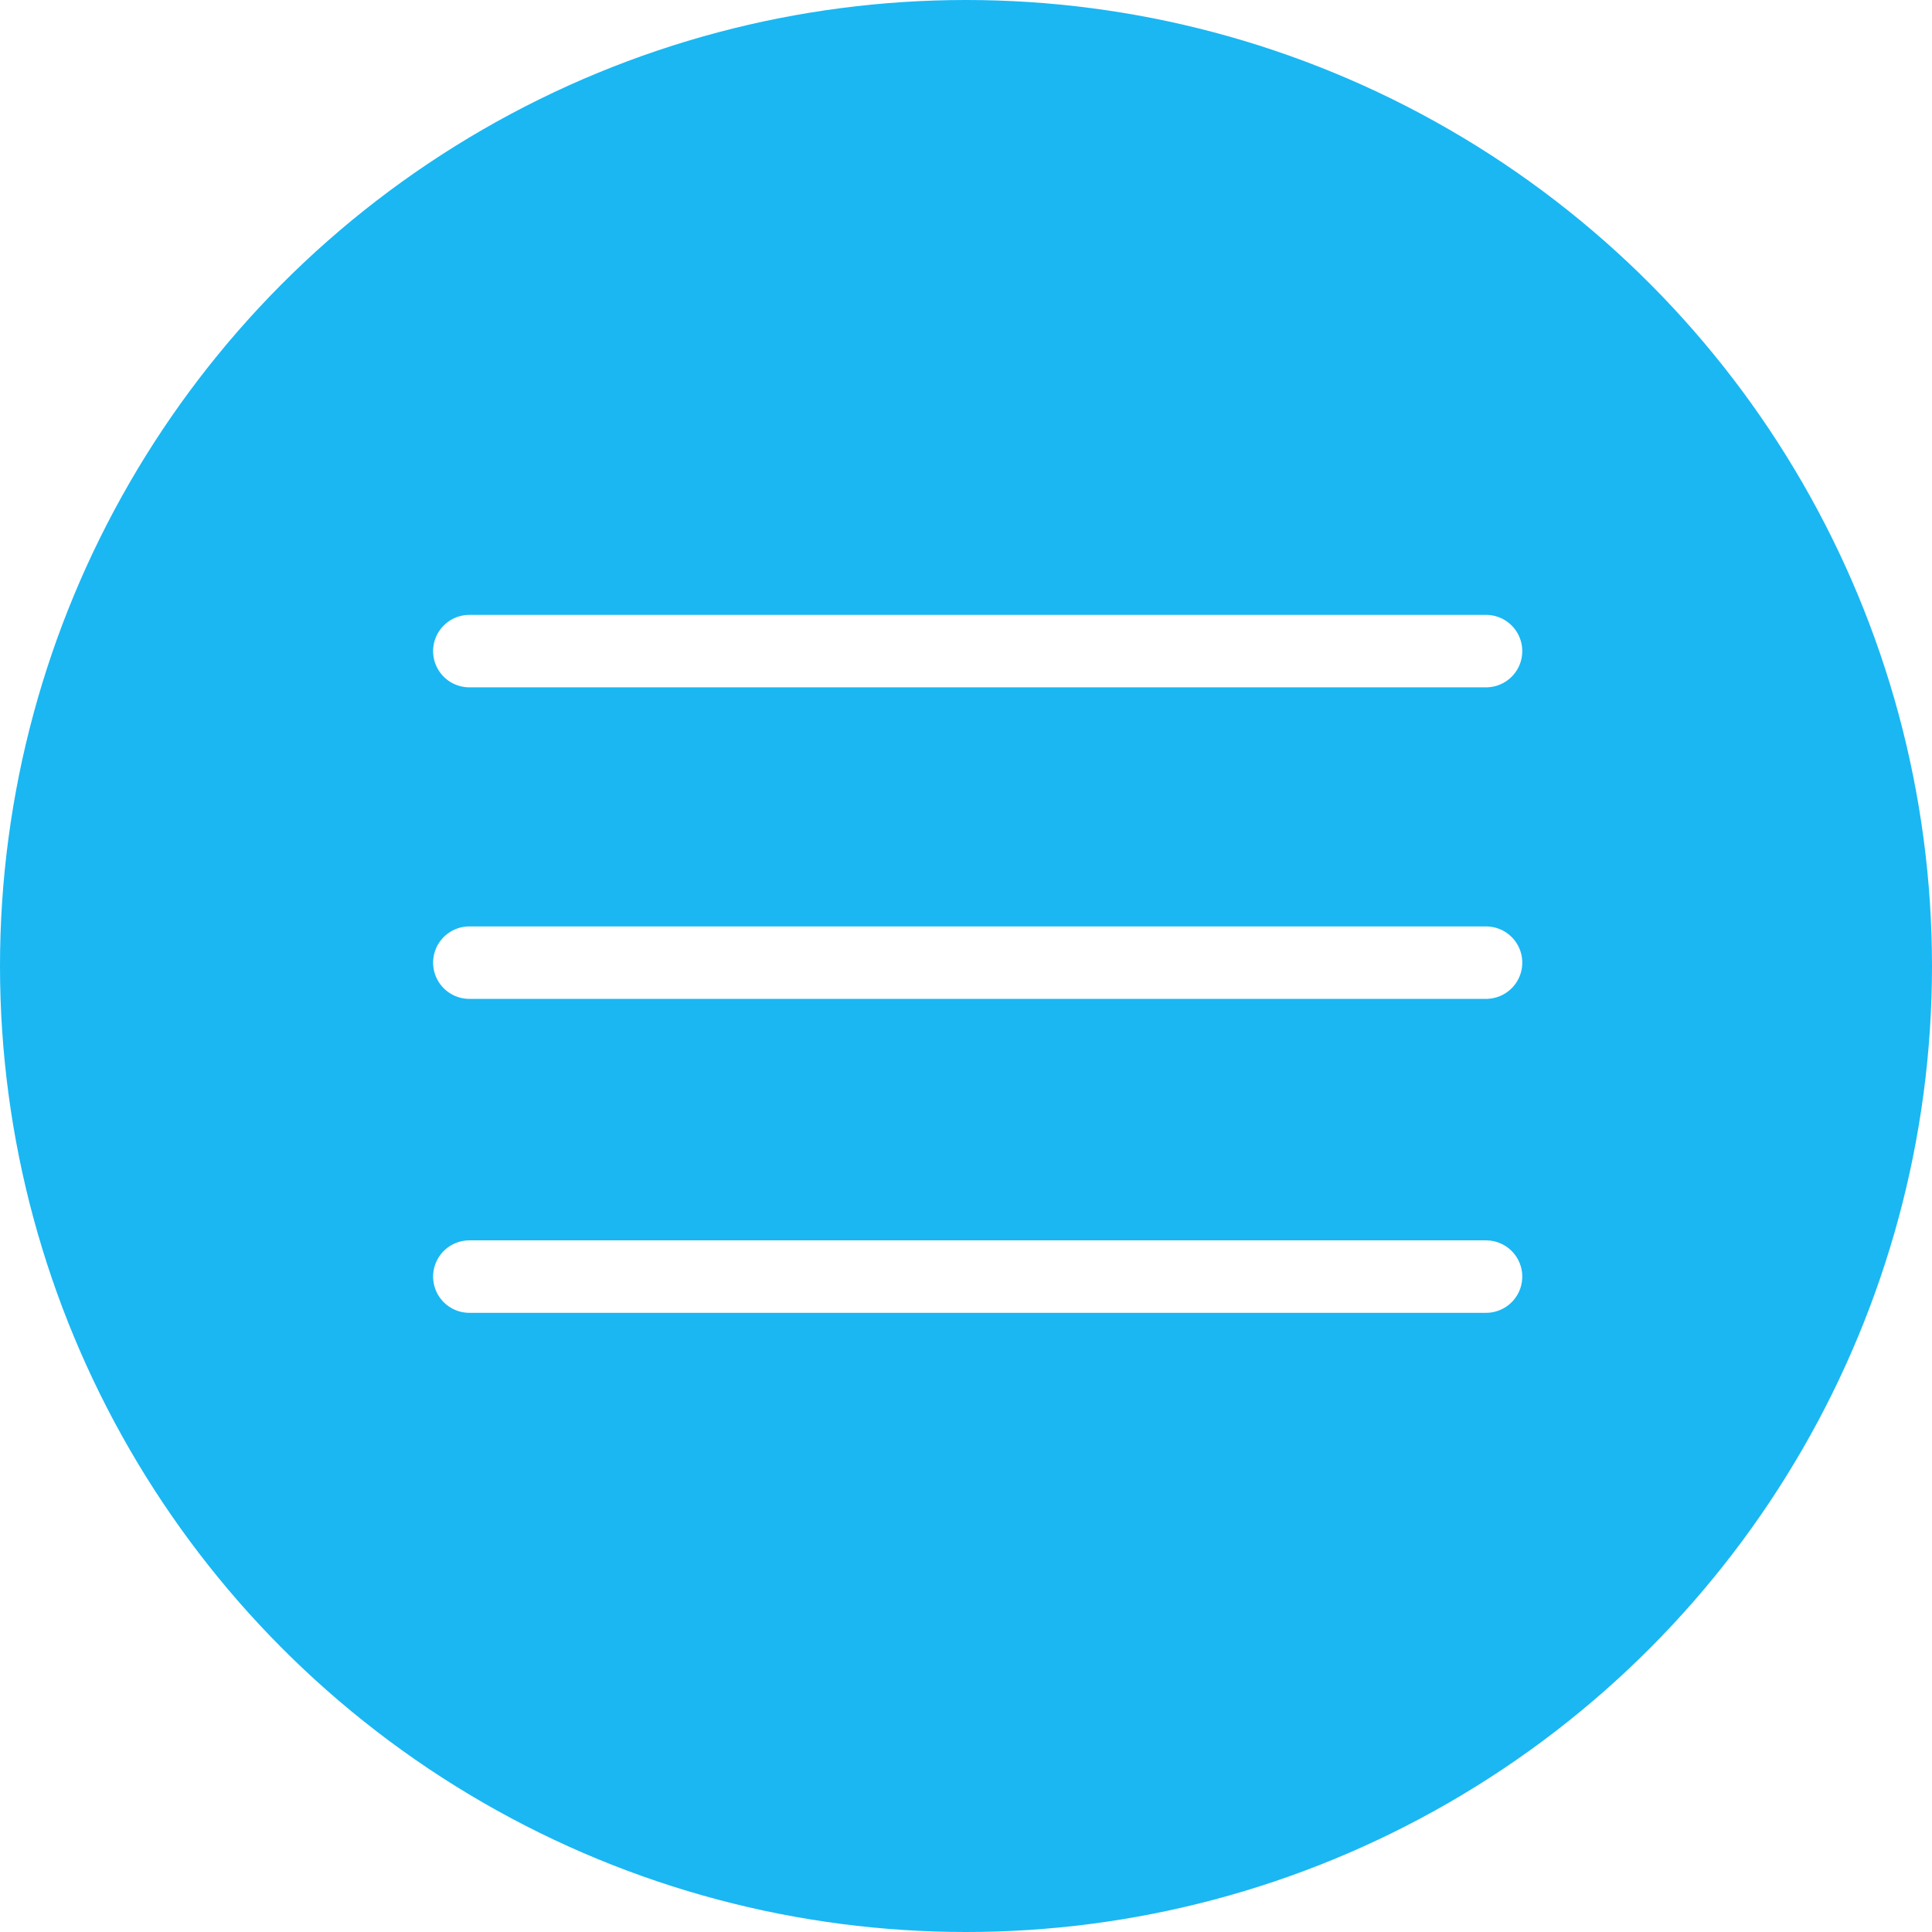<?xml version="1.0" encoding="utf-8"?>
<!-- Generator: Adobe Illustrator 27.3.1, SVG Export Plug-In . SVG Version: 6.00 Build 0)  -->
<svg version="1.1" id="Ebene_1" xmlns="http://www.w3.org/2000/svg" xmlns:xlink="http://www.w3.org/1999/xlink" x="0px" y="0px"
	 width="80px" height="80px" viewBox="0 0 80 80" style="enable-background:new 0 0 80 80;" xml:space="preserve">
<style type="text/css">
	.st0{fill:#FFFFFF;}
	.st1{clip-path:url(#SVGID_00000159468833518367749820000012810367031885468037_);}
	.st2{fill:#1AB7F3;}
	.st3{fill:none;stroke:#FFFFFF;stroke-width:3;stroke-linecap:round;}
</style>
<rect y="0" class="st0" width="80" height="80"/>
<g>
	<g>
		<defs>
			<rect id="SVGID_1_" y="0" width="80" height="80"/>
		</defs>
		<clipPath id="SVGID_00000013176544585805282430000009592429460687448254_">
			<use xlink:href="#SVGID_1_"  style="overflow:visible;"/>
		</clipPath>
		<g id="Komponente_1" style="clip-path:url(#SVGID_00000013176544585805282430000009592429460687448254_);">
			<circle id="Ellipse_1" class="st2" cx="40" cy="40" r="40"/>
			<g id="Gruppe_7" transform="translate(-1559.066 -31.539)">
				<line id="Linie_4" class="st3" x1="1578.5" y1="58.5" x2="1620.6" y2="58.5"/>
				<line id="Linie_5" class="st3" x1="1578.5" y1="71.4" x2="1620.6" y2="71.4"/>
				<line id="Linie_6" class="st3" x1="1578.5" y1="84.4" x2="1620.6" y2="84.4"/>
			</g>
		</g>
	</g>
</g>
</svg>
